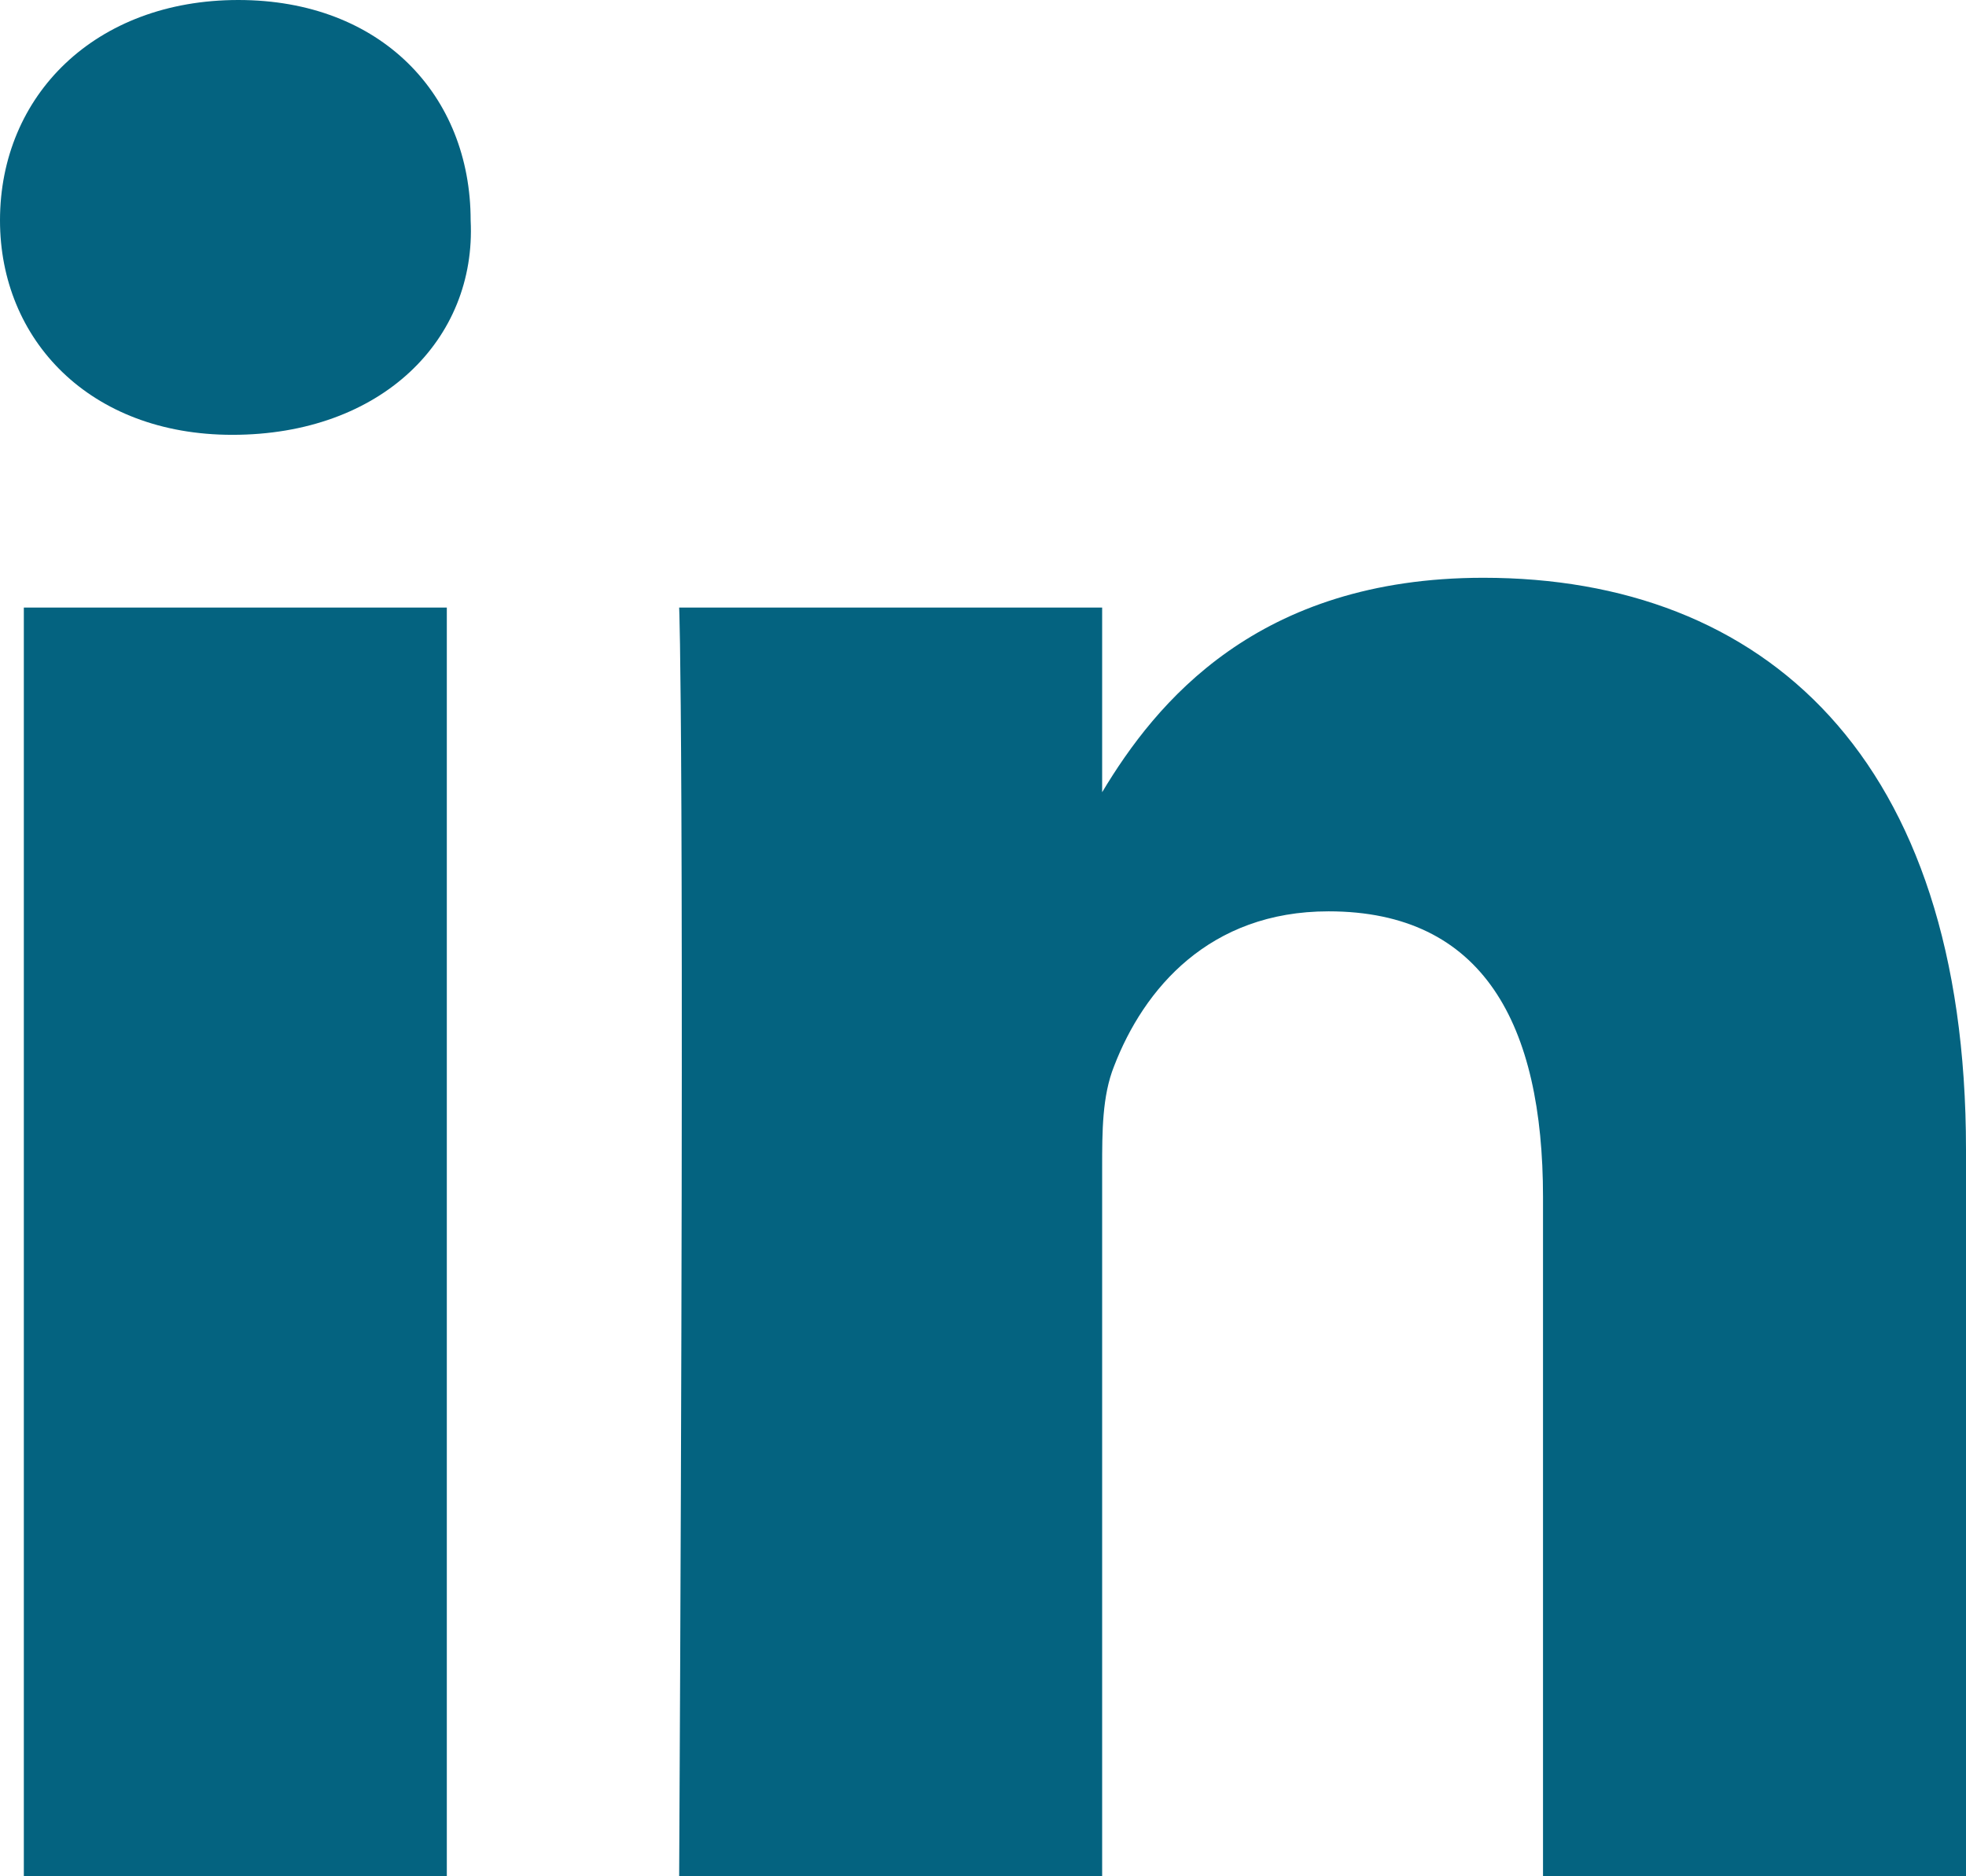 <svg xmlns="http://www.w3.org/2000/svg" width="33" height="31.5" viewBox="0 0 33 31.5"><path fill="#046380" d="M3.9 7.3C1.5 7.3 0 5.7 0 3.7 0 1.6 1.6 0 4 0s3.9 1.6 3.9 3.7c.1 2-1.5 3.6-4 3.6zm3.6 24.2H.4V10.2h7.1v21.3zm25.5 0h-7.1V20.1c0-2.9-1-4.8-3.6-4.8-2 0-3.1 1.3-3.6 2.6-.2.5-.2 1.1-.2 1.7v11.9h-7.1c.1-19.3 0-21.3 0-21.3h7.1v3.1c.9-1.5 2.6-3.6 6.4-3.6 4.7 0 8.1 3 8.1 9.6v12.2z"/></svg>
